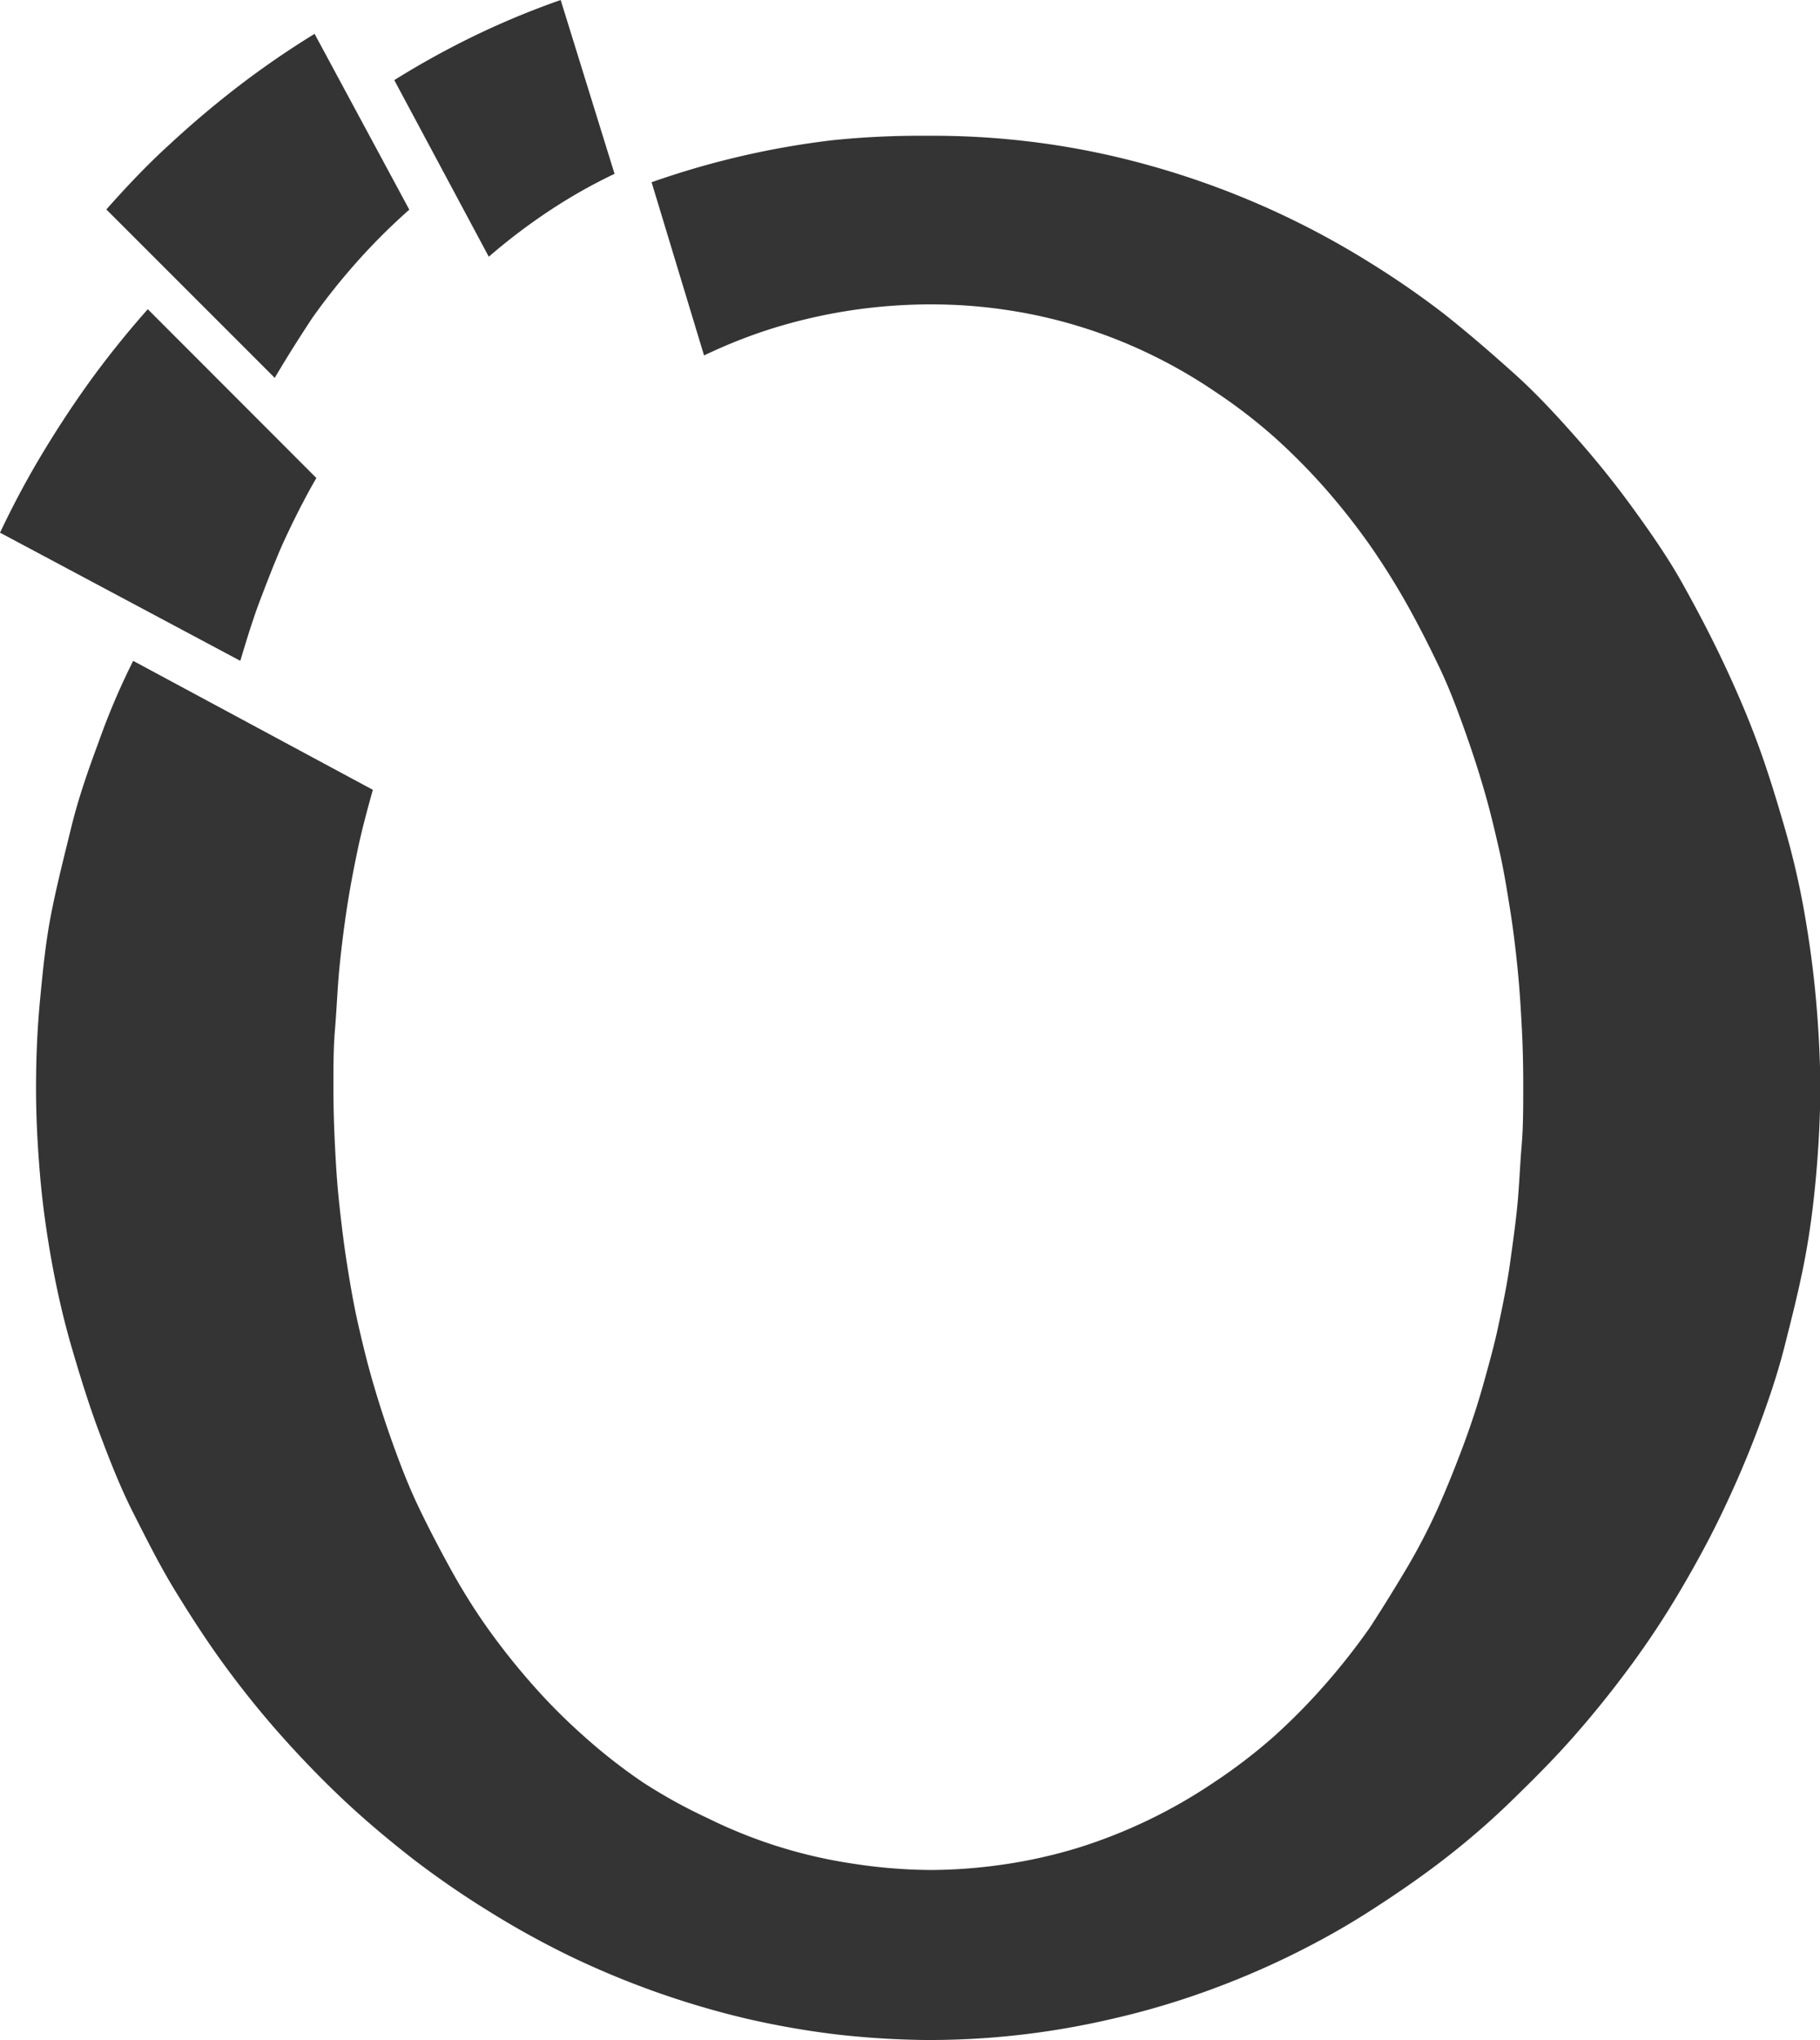<svg xmlns="http://www.w3.org/2000/svg" viewBox="0 0 90.89 101.87"><defs><style>.cls-1{fill:#343434;}</style></defs><title>footer_logo0</title><g id="Layer_2" data-name="Layer 2"><g id="Layer_1-2" data-name="Layer 1"><path class="cls-1" d="M90.69,49.92c-.13-1.47-.33-2.92-.58-4.35s-.59-2.88-1-4.29-.84-2.82-1.35-4.2-1.1-2.74-1.73-4.07S84.71,30.37,84,29.1s-1.59-2.53-2.46-3.73-1.82-2.38-2.81-3.5-2-2.22-3.15-3.25-2.27-2-3.47-2.95a44.61,44.61,0,0,0-3.77-2.6A42.12,42.12,0,0,0,55.51,7.78a40.12,40.12,0,0,0-9.06-1h-.21A42.93,42.93,0,0,0,41.59,7a42.17,42.17,0,0,0-9.05,2.1l2.62,8.65a25.62,25.62,0,0,1,3.54-1.39,26.65,26.65,0,0,1,3.72-.85,27,27,0,0,1,3.82-.31h.35a25.15,25.15,0,0,1,3.48.25,24.84,24.84,0,0,1,7.29,2.2,25.42,25.42,0,0,1,3.28,1.88,26.79,26.79,0,0,1,3,2.3,31,31,0,0,1,2.59,2.62,33.92,33.92,0,0,1,2.22,2.83c.65.94,1.28,1.94,1.87,3s1.06,2,1.54,3,.86,2,1.24,3.06.69,2,1,3.06.53,2,.76,3,.39,2,.55,3,.28,2,.38,3,.16,2,.21,2.95.07,1.89.07,2.86v.07c0,1,0,2-.08,2.93s-.12,2-.21,2.94-.24,2-.38,3-.35,2-.56,3-.49,2-.77,3-.63,2.06-1,3.05-.8,2.07-1.24,3.06-1,2.07-1.55,3-1.21,2-1.86,3a33.13,33.13,0,0,1-2.22,2.83,30.75,30.75,0,0,1-2.58,2.62A27.07,27.07,0,0,1,60.63,89a25.92,25.92,0,0,1-6.82,3.28,24.85,24.85,0,0,1-3.73.83,25.79,25.79,0,0,1-3.62.27,26.17,26.17,0,0,1-3.82-.31,24.38,24.38,0,0,1-7.26-2.26A26.32,26.32,0,0,1,32.1,89a27.61,27.61,0,0,1-2.94-2.3,29.51,29.51,0,0,1-2.59-2.6,34.59,34.59,0,0,1-2.23-2.81q-1-1.41-1.87-3c-.55-1-1.07-2-1.55-3s-.87-2-1.25-3.05-.69-2-1-3.05-.54-2-.77-3-.4-2-.56-3-.28-2-.39-3-.17-1.95-.22-2.94-.08-1.94-.08-2.93c0,0,0,0,0-.07,0-1,0-1.92.08-2.86s.12-2,.21-2.95.22-2,.37-3,.34-2,.55-3,.48-2,.76-3L6.65,33q-1,2-1.73,4.07c-.51,1.37-1,2.77-1.35,4.2s-.71,2.83-1,4.29S2.14,48.46,2,49.93s-.2,2.9-.2,4.38v.07c0,1.45.08,2.89.2,4.31s.33,2.92.59,4.35.59,2.88,1,4.28.85,2.83,1.36,4.19S6,74.26,6.67,75.58,8,78.22,8.78,79.49s1.59,2.52,2.47,3.72,1.83,2.38,2.82,3.49,2.05,2.21,3.15,3.24,2.26,2,3.47,2.94a45.51,45.51,0,0,0,3.77,2.59,44,44,0,0,0,4,2.21,43.31,43.31,0,0,0,8.72,3.1,42.43,42.43,0,0,0,4.58.81,43.5,43.5,0,0,0,4.45.28h.21a40,40,0,0,0,4.45-.25,40.44,40.44,0,0,0,4.6-.79A39.86,39.86,0,0,0,60,99.52a42.43,42.43,0,0,0,4.27-1.78c1.38-.67,2.73-1.41,4-2.22s2.55-1.68,3.76-2.61,2.35-1.91,3.47-3,2.14-2.11,3.14-3.25,1.92-2.29,2.81-3.5,1.7-2.44,2.46-3.73,1.46-2.57,2.1-3.91,1.22-2.68,1.74-4.06,1-2.77,1.36-4.19.72-2.83,1-4.28.46-2.88.59-4.35.2-2.9.21-4.38c0,0,0,0,0-.07C90.89,52.78,90.82,51.35,90.69,49.92Z"/><path class="cls-1" d="M15.71,1.69a44.54,44.54,0,0,0-3.77,2.59Q10.13,5.67,8.46,7.22c-1.1,1-2.15,2.11-3.15,3.24l8.41,8.41c.59-1,1.22-2,1.88-3a32.12,32.12,0,0,1,2.24-2.81,30.58,30.58,0,0,1,2.6-2.59Z"/><path class="cls-1" d="M28,0a40.94,40.94,0,0,0-4.27,1.77A43,43,0,0,0,19.69,4l4.72,8.82a29.52,29.52,0,0,1,3-2.28,26.56,26.56,0,0,1,3.28-1.86Z"/><path class="cls-1" d="M7.38,15.44q-1.49,1.68-2.82,3.5c-.87,1.2-1.69,2.45-2.46,3.73S.64,25.25,0,26.6L12,33c.3-1,.62-2.07,1-3.06s.79-2.08,1.25-3.07,1-2.06,1.55-3Z"/></g></g></svg>